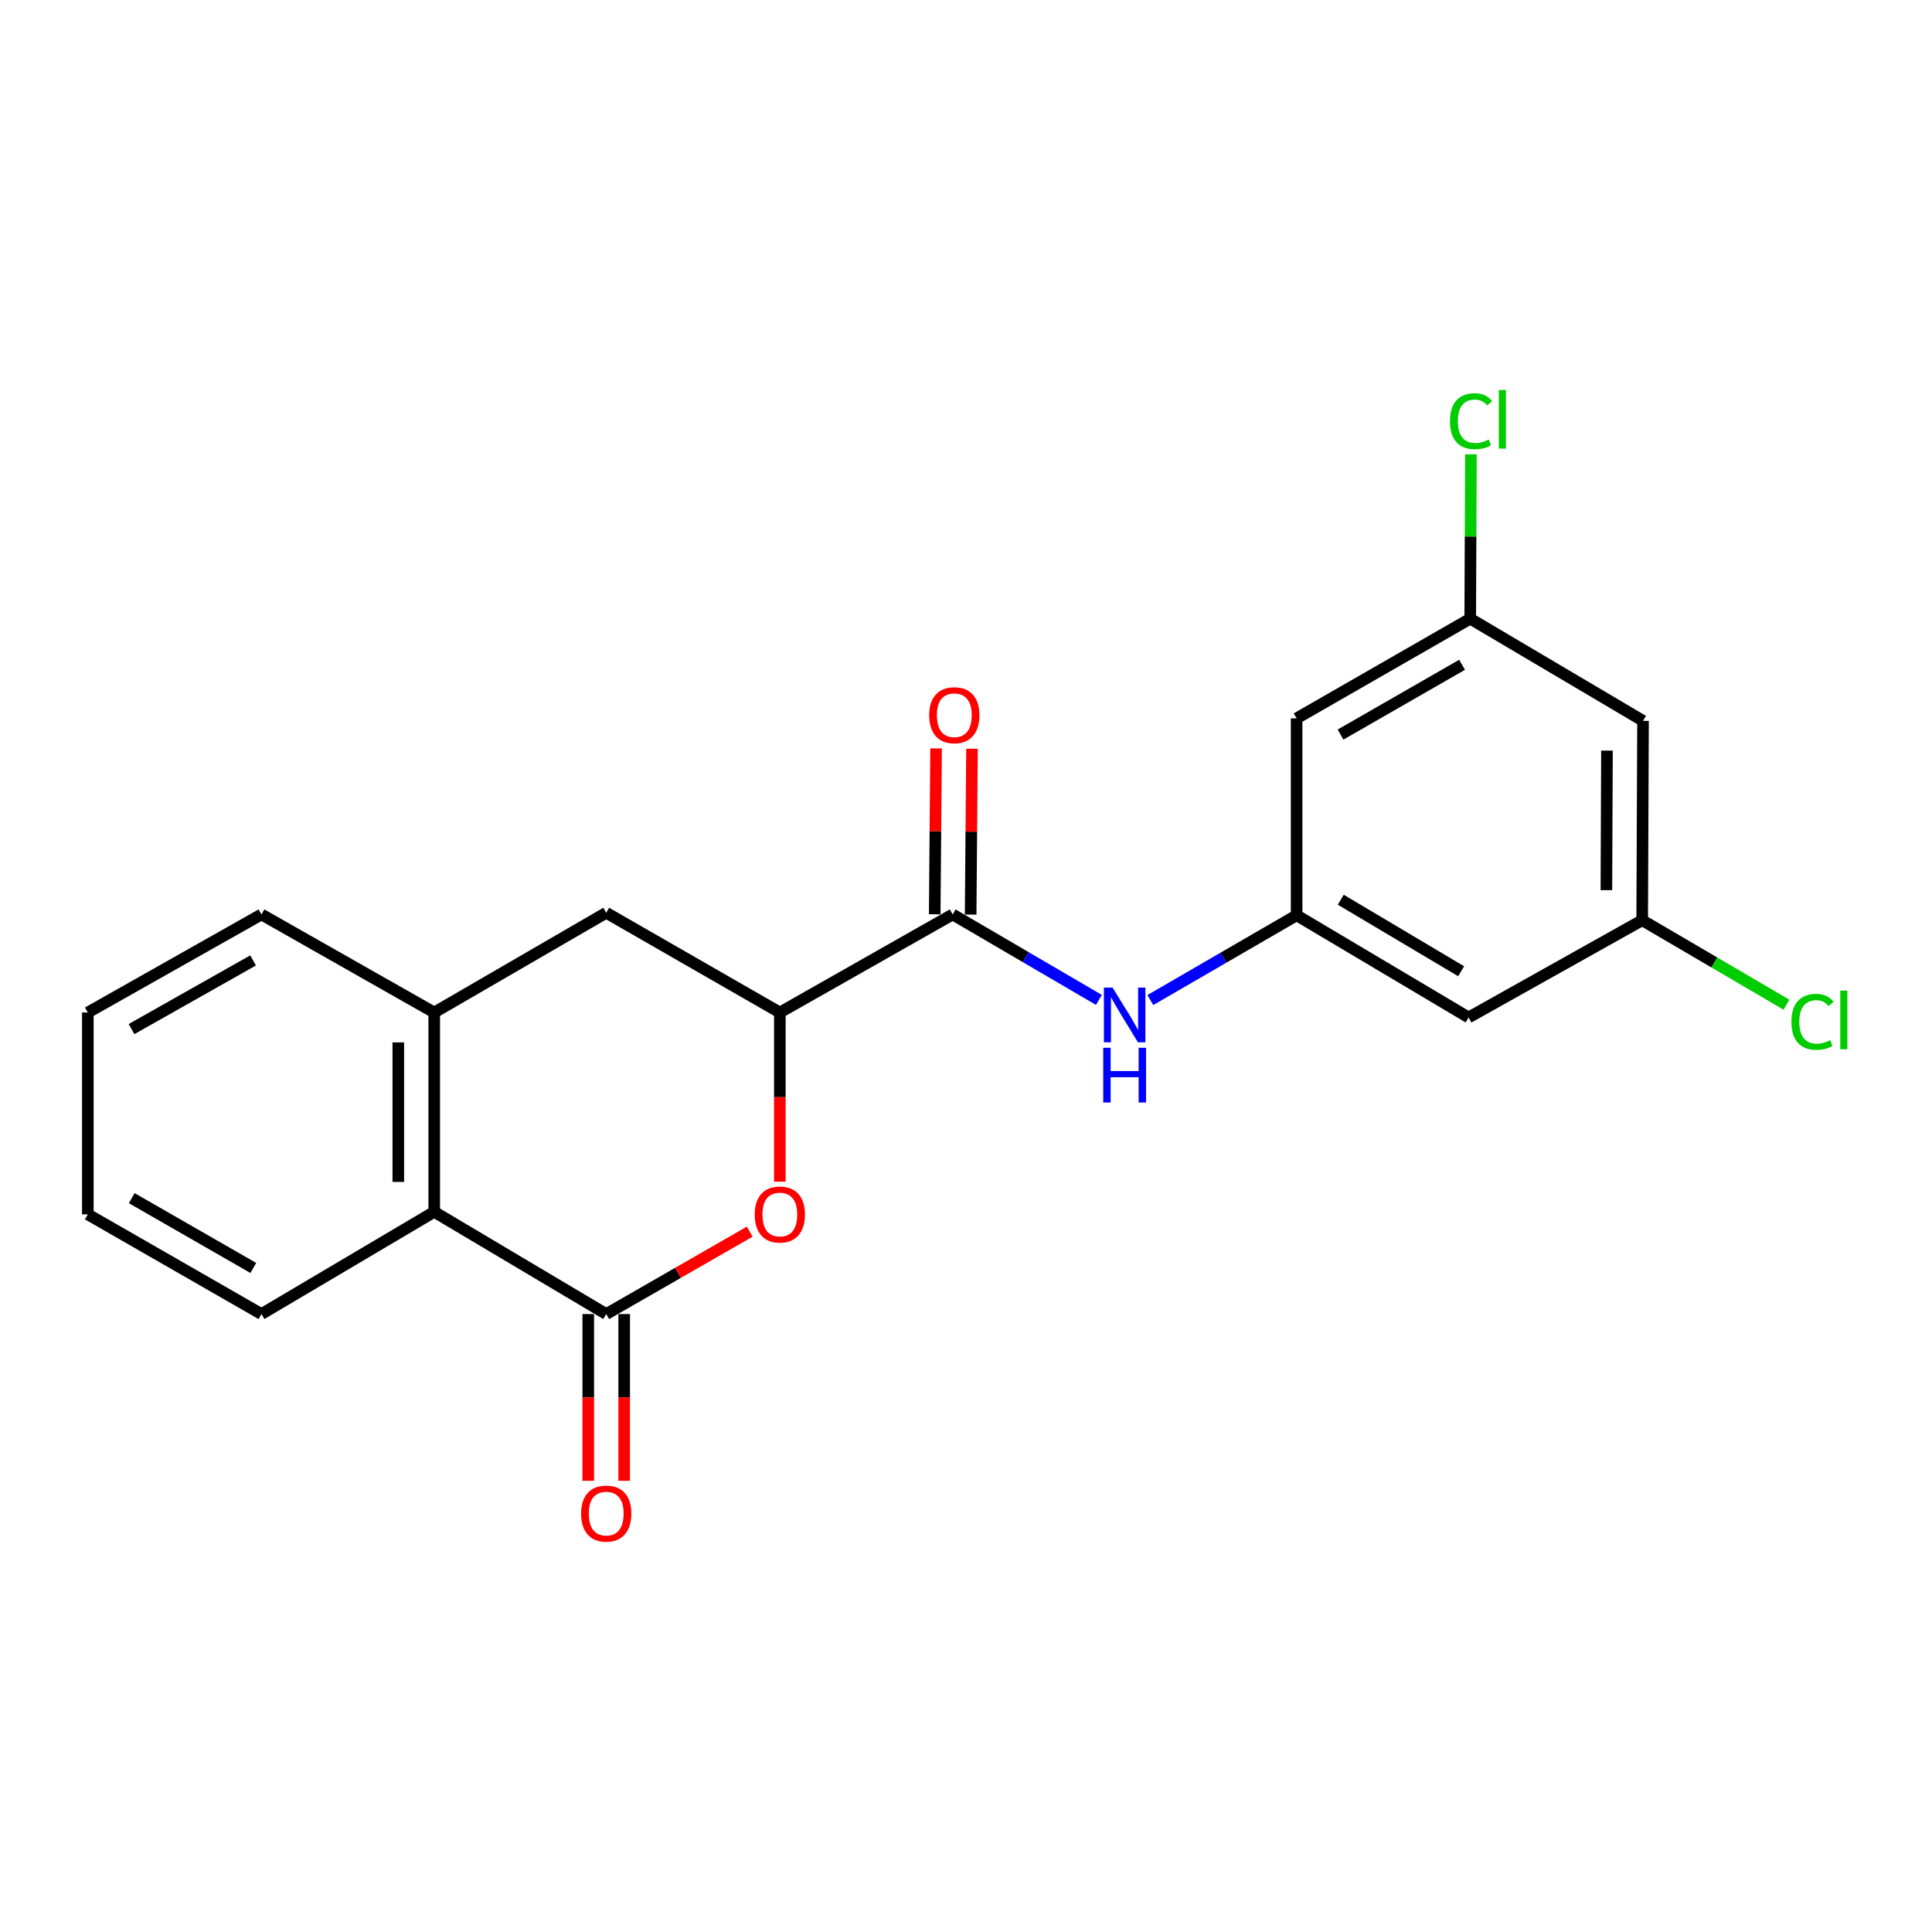 <?xml version='1.0' encoding='iso-8859-1'?>
<svg version='1.1' baseProfile='full'
              xmlns='http://www.w3.org/2000/svg'
                      xmlns:rdkit='http://www.rdkit.org/xml'
                      xmlns:xlink='http://www.w3.org/1999/xlink'
                  xml:space='preserve'
width='1000px' height='1000px' viewBox='0 0 1000 1000'>
<!-- END OF HEADER -->
<rect style='opacity:1.0;fill:#FFFFFF;stroke:none' width='1000' height='1000' x='0' y='0'> </rect>
<path class='bond-0' d='M 313.782,680.154 L 350.918,658.83' style='fill:none;fill-rule:evenodd;stroke:#000000;stroke-width:6px;stroke-linecap:butt;stroke-linejoin:miter;stroke-opacity:1' />
<path class='bond-0' d='M 350.918,658.83 L 388.054,637.506' style='fill:none;fill-rule:evenodd;stroke:#FF0000;stroke-width:6px;stroke-linecap:butt;stroke-linejoin:miter;stroke-opacity:1' />
<path class='bond-3' d='M 313.782,680.154 L 224.756,627.242' style='fill:none;fill-rule:evenodd;stroke:#000000;stroke-width:6px;stroke-linecap:butt;stroke-linejoin:miter;stroke-opacity:1' />
<path class='bond-8' d='M 304.485,680.154 L 304.485,723.303' style='fill:none;fill-rule:evenodd;stroke:#000000;stroke-width:6px;stroke-linecap:butt;stroke-linejoin:miter;stroke-opacity:1' />
<path class='bond-8' d='M 304.485,723.303 L 304.485,766.452' style='fill:none;fill-rule:evenodd;stroke:#FF0000;stroke-width:6px;stroke-linecap:butt;stroke-linejoin:miter;stroke-opacity:1' />
<path class='bond-8' d='M 323.079,680.154 L 323.079,723.303' style='fill:none;fill-rule:evenodd;stroke:#000000;stroke-width:6px;stroke-linecap:butt;stroke-linejoin:miter;stroke-opacity:1' />
<path class='bond-8' d='M 323.079,723.303 L 323.079,766.452' style='fill:none;fill-rule:evenodd;stroke:#FF0000;stroke-width:6px;stroke-linecap:butt;stroke-linejoin:miter;stroke-opacity:1' />
<path class='bond-2' d='M 403.645,611.622 L 403.645,567.848' style='fill:none;fill-rule:evenodd;stroke:#FF0000;stroke-width:6px;stroke-linecap:butt;stroke-linejoin:miter;stroke-opacity:1' />
<path class='bond-2' d='M 403.645,567.848 L 403.645,524.074' style='fill:none;fill-rule:evenodd;stroke:#000000;stroke-width:6px;stroke-linecap:butt;stroke-linejoin:miter;stroke-opacity:1' />
<path class='bond-1' d='M 493.104,473.312 L 403.645,524.074' style='fill:none;fill-rule:evenodd;stroke:#000000;stroke-width:6px;stroke-linecap:butt;stroke-linejoin:miter;stroke-opacity:1' />
<path class='bond-4' d='M 493.104,473.312 L 530.948,495.431' style='fill:none;fill-rule:evenodd;stroke:#000000;stroke-width:6px;stroke-linecap:butt;stroke-linejoin:miter;stroke-opacity:1' />
<path class='bond-4' d='M 530.948,495.431 L 568.792,517.551' style='fill:none;fill-rule:evenodd;stroke:#0000FF;stroke-width:6px;stroke-linecap:butt;stroke-linejoin:miter;stroke-opacity:1' />
<path class='bond-13' d='M 502.401,473.388 L 502.753,430.459' style='fill:none;fill-rule:evenodd;stroke:#000000;stroke-width:6px;stroke-linecap:butt;stroke-linejoin:miter;stroke-opacity:1' />
<path class='bond-13' d='M 502.753,430.459 L 503.106,387.529' style='fill:none;fill-rule:evenodd;stroke:#FF0000;stroke-width:6px;stroke-linecap:butt;stroke-linejoin:miter;stroke-opacity:1' />
<path class='bond-13' d='M 483.807,473.235 L 484.16,430.306' style='fill:none;fill-rule:evenodd;stroke:#000000;stroke-width:6px;stroke-linecap:butt;stroke-linejoin:miter;stroke-opacity:1' />
<path class='bond-13' d='M 484.16,430.306 L 484.512,387.376' style='fill:none;fill-rule:evenodd;stroke:#FF0000;stroke-width:6px;stroke-linecap:butt;stroke-linejoin:miter;stroke-opacity:1' />
<path class='bond-21' d='M 403.645,524.074 L 313.782,472.444' style='fill:none;fill-rule:evenodd;stroke:#000000;stroke-width:6px;stroke-linecap:butt;stroke-linejoin:miter;stroke-opacity:1' />
<path class='bond-5' d='M 224.756,627.242 L 224.756,524.074' style='fill:none;fill-rule:evenodd;stroke:#000000;stroke-width:6px;stroke-linecap:butt;stroke-linejoin:miter;stroke-opacity:1' />
<path class='bond-5' d='M 206.162,611.767 L 206.162,539.549' style='fill:none;fill-rule:evenodd;stroke:#000000;stroke-width:6px;stroke-linecap:butt;stroke-linejoin:miter;stroke-opacity:1' />
<path class='bond-18' d='M 224.756,627.242 L 135.327,680.154' style='fill:none;fill-rule:evenodd;stroke:#000000;stroke-width:6px;stroke-linecap:butt;stroke-linejoin:miter;stroke-opacity:1' />
<path class='bond-6' d='M 595.421,517.62 L 633.273,495.683' style='fill:none;fill-rule:evenodd;stroke:#0000FF;stroke-width:6px;stroke-linecap:butt;stroke-linejoin:miter;stroke-opacity:1' />
<path class='bond-6' d='M 633.273,495.683 L 671.125,473.745' style='fill:none;fill-rule:evenodd;stroke:#000000;stroke-width:6px;stroke-linecap:butt;stroke-linejoin:miter;stroke-opacity:1' />
<path class='bond-7' d='M 224.756,524.074 L 313.782,472.444' style='fill:none;fill-rule:evenodd;stroke:#000000;stroke-width:6px;stroke-linecap:butt;stroke-linejoin:miter;stroke-opacity:1' />
<path class='bond-17' d='M 224.756,524.074 L 135.327,473.312' style='fill:none;fill-rule:evenodd;stroke:#000000;stroke-width:6px;stroke-linecap:butt;stroke-linejoin:miter;stroke-opacity:1' />
<path class='bond-9' d='M 671.125,473.745 L 760.14,526.636' style='fill:none;fill-rule:evenodd;stroke:#000000;stroke-width:6px;stroke-linecap:butt;stroke-linejoin:miter;stroke-opacity:1' />
<path class='bond-9' d='M 693.975,465.694 L 756.286,502.717' style='fill:none;fill-rule:evenodd;stroke:#000000;stroke-width:6px;stroke-linecap:butt;stroke-linejoin:miter;stroke-opacity:1' />
<path class='bond-10' d='M 671.125,473.745 L 671.125,371.828' style='fill:none;fill-rule:evenodd;stroke:#000000;stroke-width:6px;stroke-linecap:butt;stroke-linejoin:miter;stroke-opacity:1' />
<path class='bond-12' d='M 760.14,526.636 L 849.993,476.307' style='fill:none;fill-rule:evenodd;stroke:#000000;stroke-width:6px;stroke-linecap:butt;stroke-linejoin:miter;stroke-opacity:1' />
<path class='bond-11' d='M 671.125,371.828 L 760.987,320.228' style='fill:none;fill-rule:evenodd;stroke:#000000;stroke-width:6px;stroke-linecap:butt;stroke-linejoin:miter;stroke-opacity:1' />
<path class='bond-11' d='M 693.863,380.213 L 756.767,344.093' style='fill:none;fill-rule:evenodd;stroke:#000000;stroke-width:6px;stroke-linecap:butt;stroke-linejoin:miter;stroke-opacity:1' />
<path class='bond-14' d='M 760.987,320.228 L 850.426,373.109' style='fill:none;fill-rule:evenodd;stroke:#000000;stroke-width:6px;stroke-linecap:butt;stroke-linejoin:miter;stroke-opacity:1' />
<path class='bond-15' d='M 760.987,320.228 L 761.166,277.689' style='fill:none;fill-rule:evenodd;stroke:#000000;stroke-width:6px;stroke-linecap:butt;stroke-linejoin:miter;stroke-opacity:1' />
<path class='bond-15' d='M 761.166,277.689 L 761.345,235.149' style='fill:none;fill-rule:evenodd;stroke:#00CC00;stroke-width:6px;stroke-linecap:butt;stroke-linejoin:miter;stroke-opacity:1' />
<path class='bond-16' d='M 849.993,476.307 L 887.335,498.168' style='fill:none;fill-rule:evenodd;stroke:#000000;stroke-width:6px;stroke-linecap:butt;stroke-linejoin:miter;stroke-opacity:1' />
<path class='bond-16' d='M 887.335,498.168 L 924.677,520.029' style='fill:none;fill-rule:evenodd;stroke:#00CC00;stroke-width:6px;stroke-linecap:butt;stroke-linejoin:miter;stroke-opacity:1' />
<path class='bond-23' d='M 849.993,476.307 L 850.426,373.109' style='fill:none;fill-rule:evenodd;stroke:#000000;stroke-width:6px;stroke-linecap:butt;stroke-linejoin:miter;stroke-opacity:1' />
<path class='bond-23' d='M 831.463,460.749 L 831.767,388.51' style='fill:none;fill-rule:evenodd;stroke:#000000;stroke-width:6px;stroke-linecap:butt;stroke-linejoin:miter;stroke-opacity:1' />
<path class='bond-22' d='M 135.327,473.312 L 45.455,524.074' style='fill:none;fill-rule:evenodd;stroke:#000000;stroke-width:6px;stroke-linecap:butt;stroke-linejoin:miter;stroke-opacity:1' />
<path class='bond-22' d='M 130.991,497.116 L 68.08,532.65' style='fill:none;fill-rule:evenodd;stroke:#000000;stroke-width:6px;stroke-linecap:butt;stroke-linejoin:miter;stroke-opacity:1' />
<path class='bond-20' d='M 135.327,680.154 L 45.455,628.554' style='fill:none;fill-rule:evenodd;stroke:#000000;stroke-width:6px;stroke-linecap:butt;stroke-linejoin:miter;stroke-opacity:1' />
<path class='bond-20' d='M 131.105,656.288 L 68.194,620.168' style='fill:none;fill-rule:evenodd;stroke:#000000;stroke-width:6px;stroke-linecap:butt;stroke-linejoin:miter;stroke-opacity:1' />
<path class='bond-19' d='M 45.455,524.074 L 45.455,628.554' style='fill:none;fill-rule:evenodd;stroke:#000000;stroke-width:6px;stroke-linecap:butt;stroke-linejoin:miter;stroke-opacity:1' />
<path  class='atom-1' d='M 390.645 628.634
Q 390.645 621.834, 394.005 618.034
Q 397.365 614.234, 403.645 614.234
Q 409.925 614.234, 413.285 618.034
Q 416.645 621.834, 416.645 628.634
Q 416.645 635.514, 413.245 639.434
Q 409.845 643.314, 403.645 643.314
Q 397.405 643.314, 394.005 639.434
Q 390.645 635.554, 390.645 628.634
M 403.645 640.114
Q 407.965 640.114, 410.285 637.234
Q 412.645 634.314, 412.645 628.634
Q 412.645 623.074, 410.285 620.274
Q 407.965 617.434, 403.645 617.434
Q 399.325 617.434, 396.965 620.234
Q 394.645 623.034, 394.645 628.634
Q 394.645 634.354, 396.965 637.234
Q 399.325 640.114, 403.645 640.114
' fill='#FF0000'/>
<path  class='atom-5' d='M 575.849 511.175
L 585.129 526.175
Q 586.049 527.655, 587.529 530.335
Q 589.009 533.015, 589.089 533.175
L 589.089 511.175
L 592.849 511.175
L 592.849 539.495
L 588.969 539.495
L 579.009 523.095
Q 577.849 521.175, 576.609 518.975
Q 575.409 516.775, 575.049 516.095
L 575.049 539.495
L 571.369 539.495
L 571.369 511.175
L 575.849 511.175
' fill='#0000FF'/>
<path  class='atom-5' d='M 571.029 542.327
L 574.869 542.327
L 574.869 554.367
L 589.349 554.367
L 589.349 542.327
L 593.189 542.327
L 593.189 570.647
L 589.349 570.647
L 589.349 557.567
L 574.869 557.567
L 574.869 570.647
L 571.029 570.647
L 571.029 542.327
' fill='#0000FF'/>
<path  class='atom-9' d='M 300.782 783.432
Q 300.782 776.632, 304.142 772.832
Q 307.502 769.032, 313.782 769.032
Q 320.062 769.032, 323.422 772.832
Q 326.782 776.632, 326.782 783.432
Q 326.782 790.312, 323.382 794.232
Q 319.982 798.112, 313.782 798.112
Q 307.542 798.112, 304.142 794.232
Q 300.782 790.352, 300.782 783.432
M 313.782 794.912
Q 318.102 794.912, 320.422 792.032
Q 322.782 789.112, 322.782 783.432
Q 322.782 777.872, 320.422 775.072
Q 318.102 772.232, 313.782 772.232
Q 309.462 772.232, 307.102 775.032
Q 304.782 777.832, 304.782 783.432
Q 304.782 789.152, 307.102 792.032
Q 309.462 794.912, 313.782 794.912
' fill='#FF0000'/>
<path  class='atom-14' d='M 480.951 370.193
Q 480.951 363.393, 484.311 359.593
Q 487.671 355.793, 493.951 355.793
Q 500.231 355.793, 503.591 359.593
Q 506.951 363.393, 506.951 370.193
Q 506.951 377.073, 503.551 380.993
Q 500.151 384.873, 493.951 384.873
Q 487.711 384.873, 484.311 380.993
Q 480.951 377.113, 480.951 370.193
M 493.951 381.673
Q 498.271 381.673, 500.591 378.793
Q 502.951 375.873, 502.951 370.193
Q 502.951 364.633, 500.591 361.833
Q 498.271 358.993, 493.951 358.993
Q 489.631 358.993, 487.271 361.793
Q 484.951 364.593, 484.951 370.193
Q 484.951 375.913, 487.271 378.793
Q 489.631 381.673, 493.951 381.673
' fill='#FF0000'/>
<path  class='atom-16' d='M 750.501 218.009
Q 750.501 210.969, 753.781 207.289
Q 757.101 203.569, 763.381 203.569
Q 769.221 203.569, 772.341 207.689
L 769.701 209.849
Q 767.421 206.849, 763.381 206.849
Q 759.101 206.849, 756.821 209.729
Q 754.581 212.569, 754.581 218.009
Q 754.581 223.609, 756.901 226.489
Q 759.261 229.369, 763.821 229.369
Q 766.941 229.369, 770.581 227.489
L 771.701 230.489
Q 770.221 231.449, 767.981 232.009
Q 765.741 232.569, 763.261 232.569
Q 757.101 232.569, 753.781 228.809
Q 750.501 225.049, 750.501 218.009
' fill='#00CC00'/>
<path  class='atom-16' d='M 775.781 201.849
L 779.461 201.849
L 779.461 232.209
L 775.781 232.209
L 775.781 201.849
' fill='#00CC00'/>
<path  class='atom-17' d='M 927.231 528.897
Q 927.231 521.857, 930.511 518.177
Q 933.831 514.457, 940.111 514.457
Q 945.951 514.457, 949.071 518.577
L 946.431 520.737
Q 944.151 517.737, 940.111 517.737
Q 935.831 517.737, 933.551 520.617
Q 931.311 523.457, 931.311 528.897
Q 931.311 534.497, 933.631 537.377
Q 935.991 540.257, 940.551 540.257
Q 943.671 540.257, 947.311 538.377
L 948.431 541.377
Q 946.951 542.337, 944.711 542.897
Q 942.471 543.457, 939.991 543.457
Q 933.831 543.457, 930.511 539.697
Q 927.231 535.937, 927.231 528.897
' fill='#00CC00'/>
<path  class='atom-17' d='M 952.511 512.737
L 956.191 512.737
L 956.191 543.097
L 952.511 543.097
L 952.511 512.737
' fill='#00CC00'/>
</svg>
